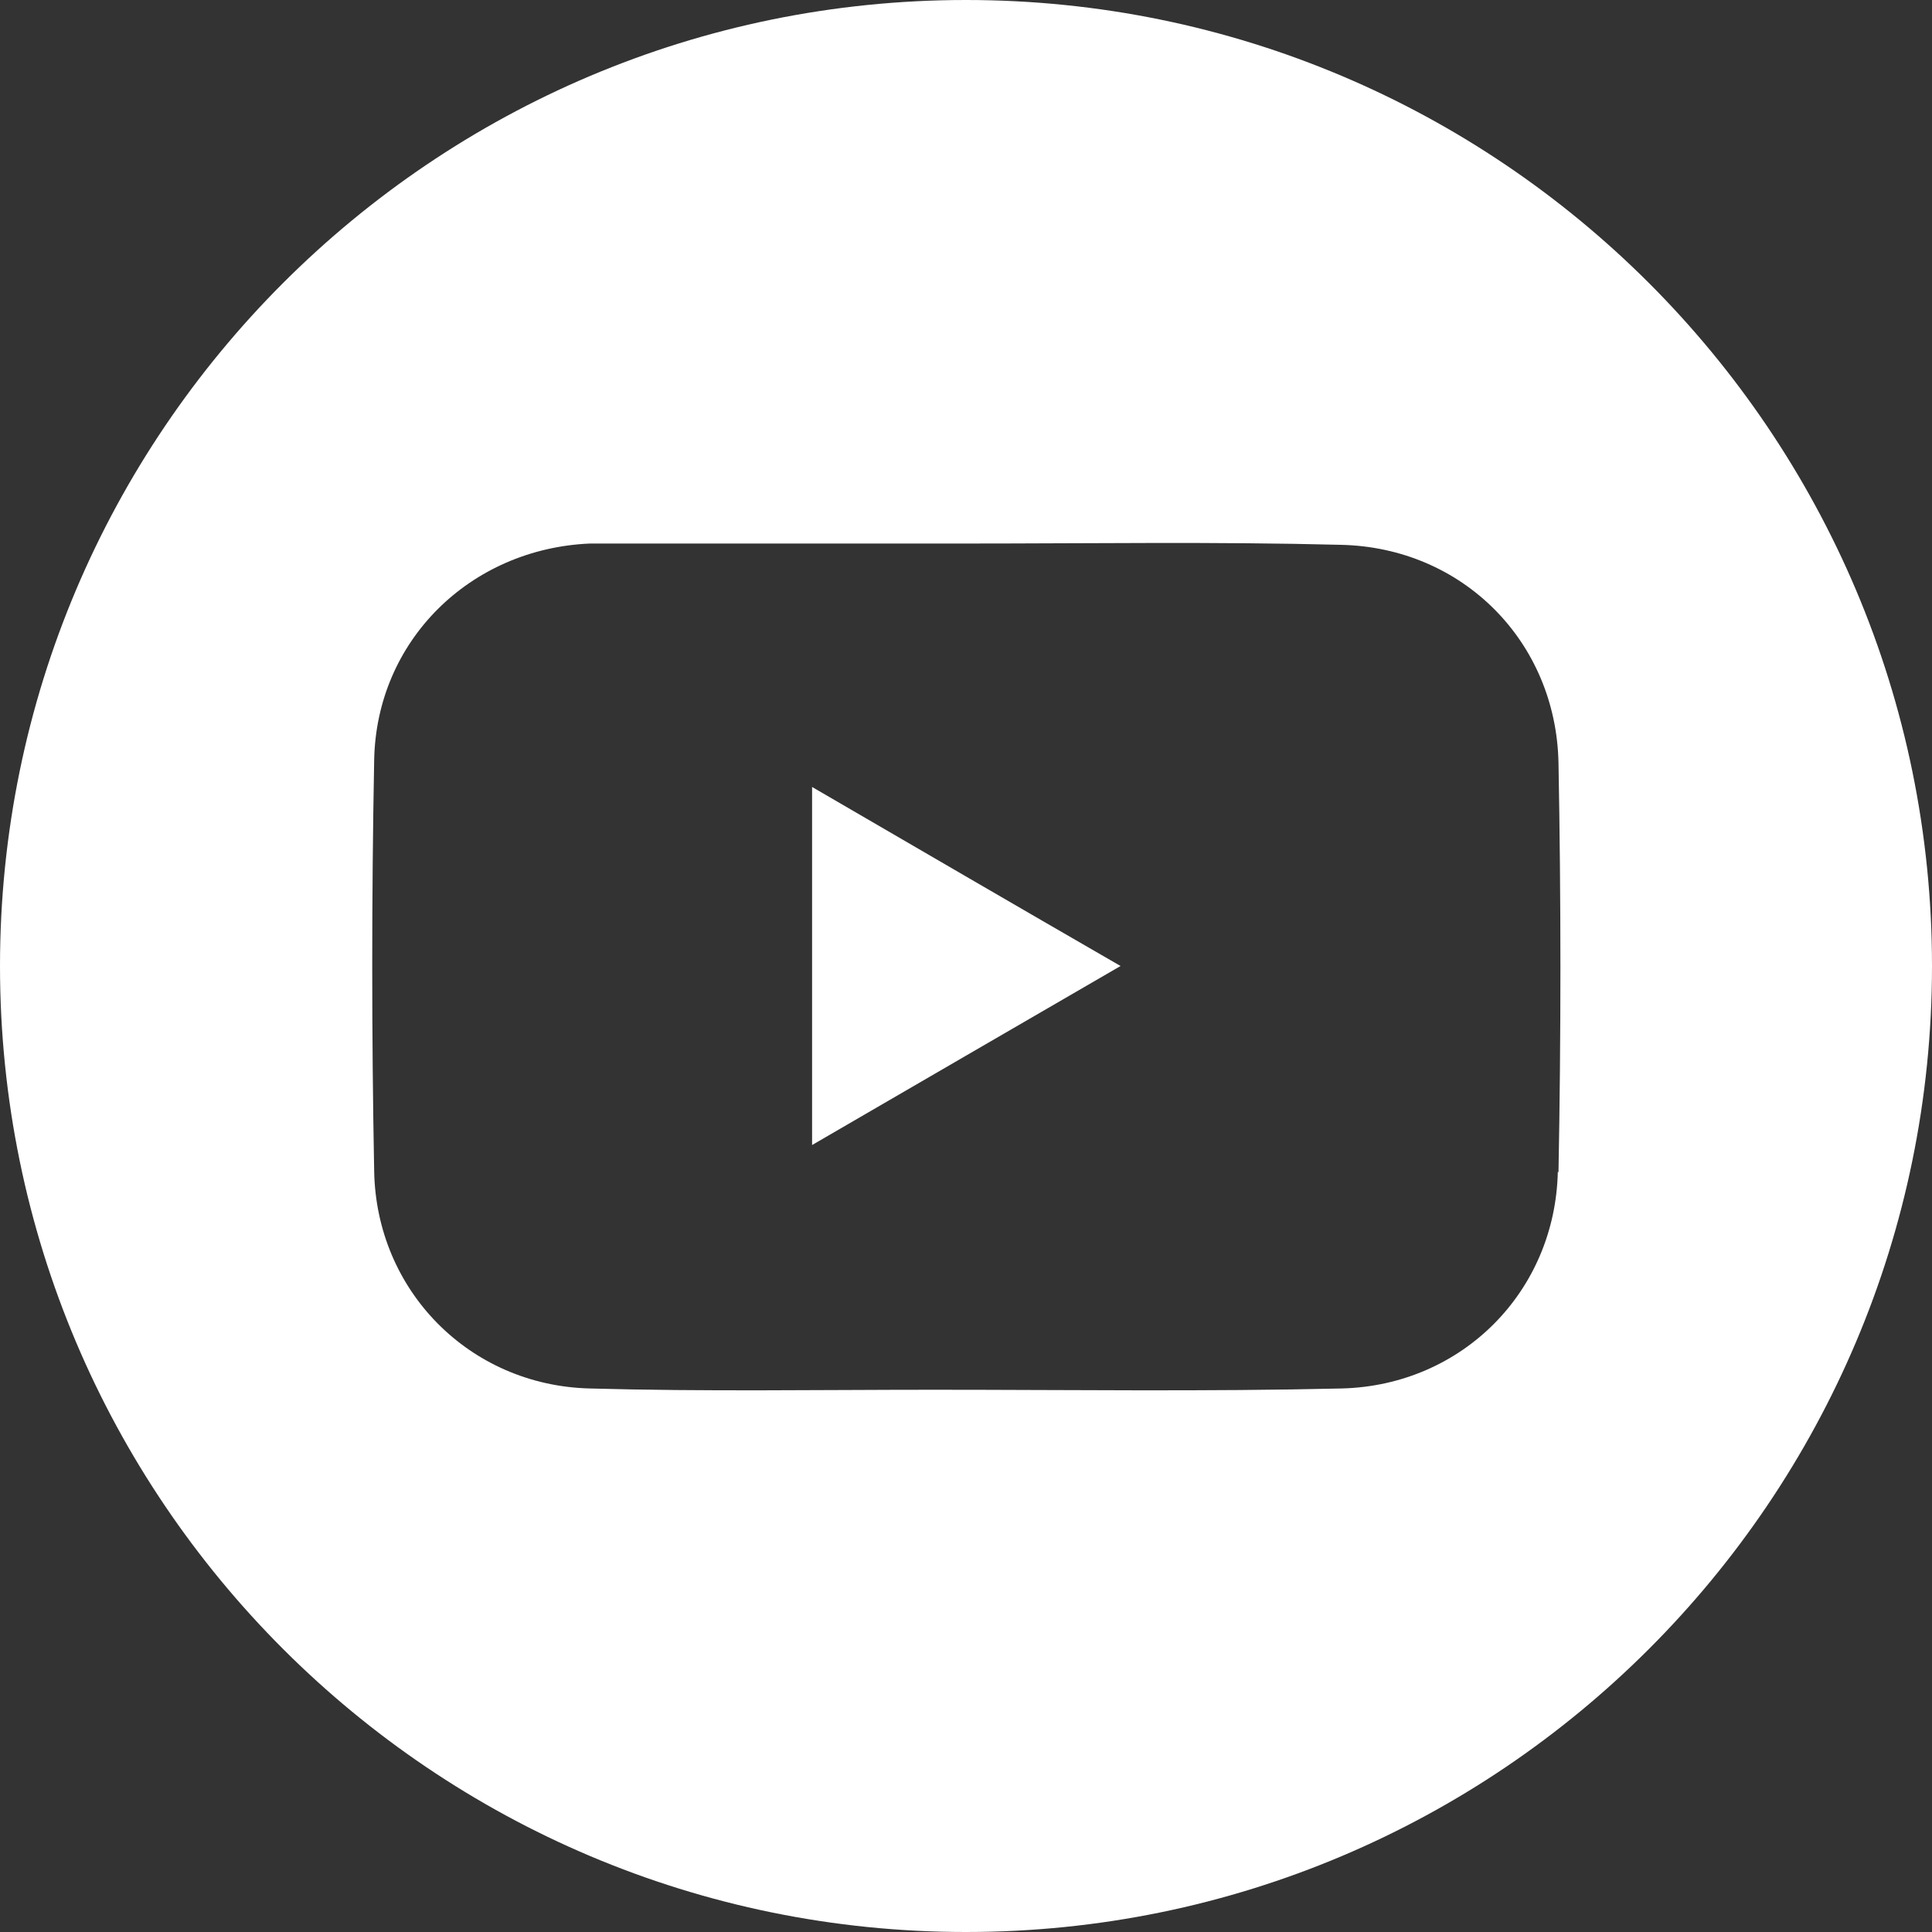 <?xml version="1.0" encoding="UTF-8"?> <svg xmlns="http://www.w3.org/2000/svg" id="_Слой_2" data-name="Слой 2" viewBox="0 0 30 30"><rect x="0" y="0" width="30" height="30" fill="#333333" stroke="none"/> <defs> <style> .cls-1 { fill: #fff; stroke-width: 0px; } </style> </defs> <g id="_Слой_1-2" data-name="Слой 1"> <g> <path class="cls-1" d="M15,0C6.72,0,0,6.72,0,15s6.72,15,15,15,15-6.72,15-15S23.28,0,15,0ZM24.19,18.19c-.04,1.87-1.49,3.32-3.35,3.37-2.11.05-4.23.02-6.34.02-1.78,0-3.57.03-5.35-.02-1.86-.05-3.31-1.52-3.34-3.38-.04-2.12-.04-4.25,0-6.37.03-1.86,1.49-3.29,3.35-3.37.07,0,.14,0,.2,0,1.88,0,3.75,0,5.63,0h0c1.94,0,3.89-.03,5.83.02,1.89.04,3.34,1.5,3.38,3.38.04,2.12.04,4.25,0,6.37Z"></path> <path class="cls-1" d="M12.61,17.78c1.6-.93,3.17-1.84,4.79-2.78-1.63-.94-3.19-1.85-4.79-2.78v5.57Z"></path> </g> </g> </svg> 